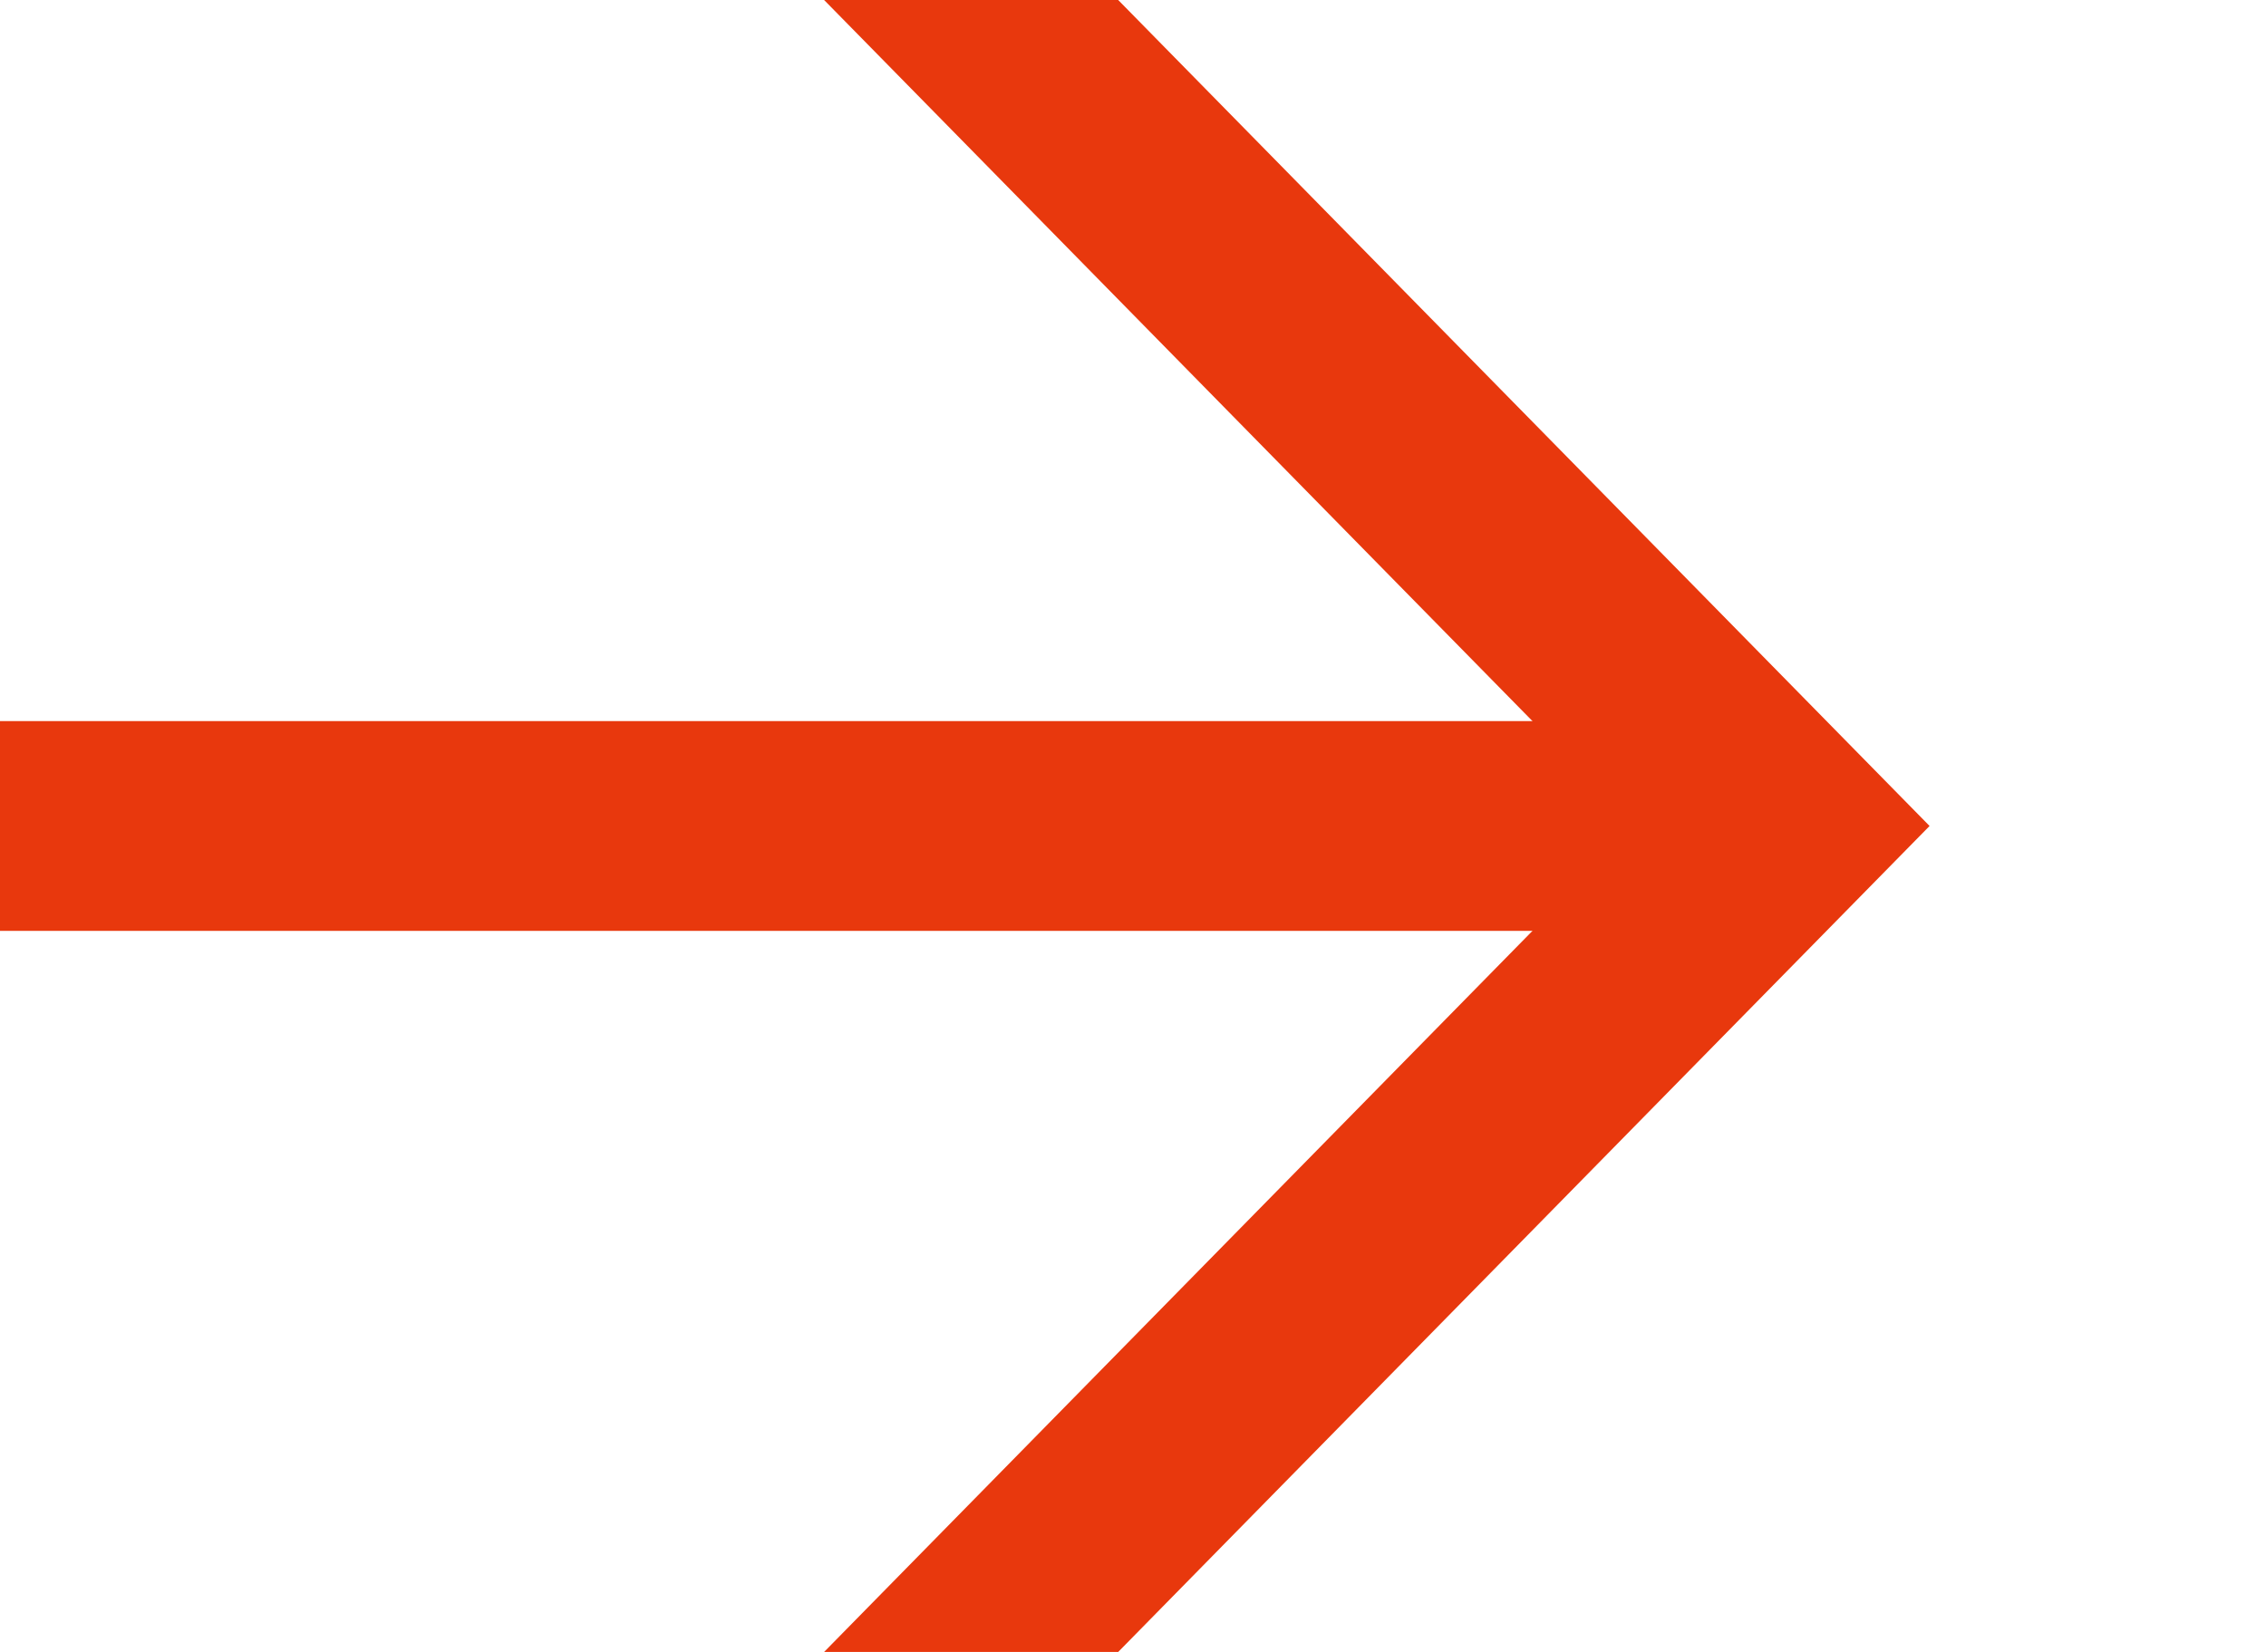<?xml version="1.0" encoding="UTF-8"?>
<svg id="_レイヤー_1" data-name="レイヤー_1" xmlns="http://www.w3.org/2000/svg" xmlns:xlink="http://www.w3.org/1999/xlink" version="1.1" viewBox="0 0 82.284 60">
  <!-- Generator: Adobe Illustrator 29.3.1, SVG Export Plug-In . SVG Version: 2.1.0 Build 151)  -->
  <defs>
    <style>
      .st0, .st1 {
        fill: none;
      }

      .st1 {
        stroke: #e8380d;
        stroke-miterlimit: 10;
        stroke-width: 7.619px;
      }

      .st2 {
        clip-path: url(#clippath);
      }
    </style>
    <clipPath id="clippath">
      <rect class="st0" width="82.284" height="60"/>
    </clipPath>
  </defs>
  <g class="st2">
    <g>
      <polyline class="st1" points="26.847 -8.571 64.728 30 26.847 68.571"/>
      <line class="st1" x1="64.347" y1="30" x2="-40.177" y2="30"/>
    </g>
  </g>
</svg>